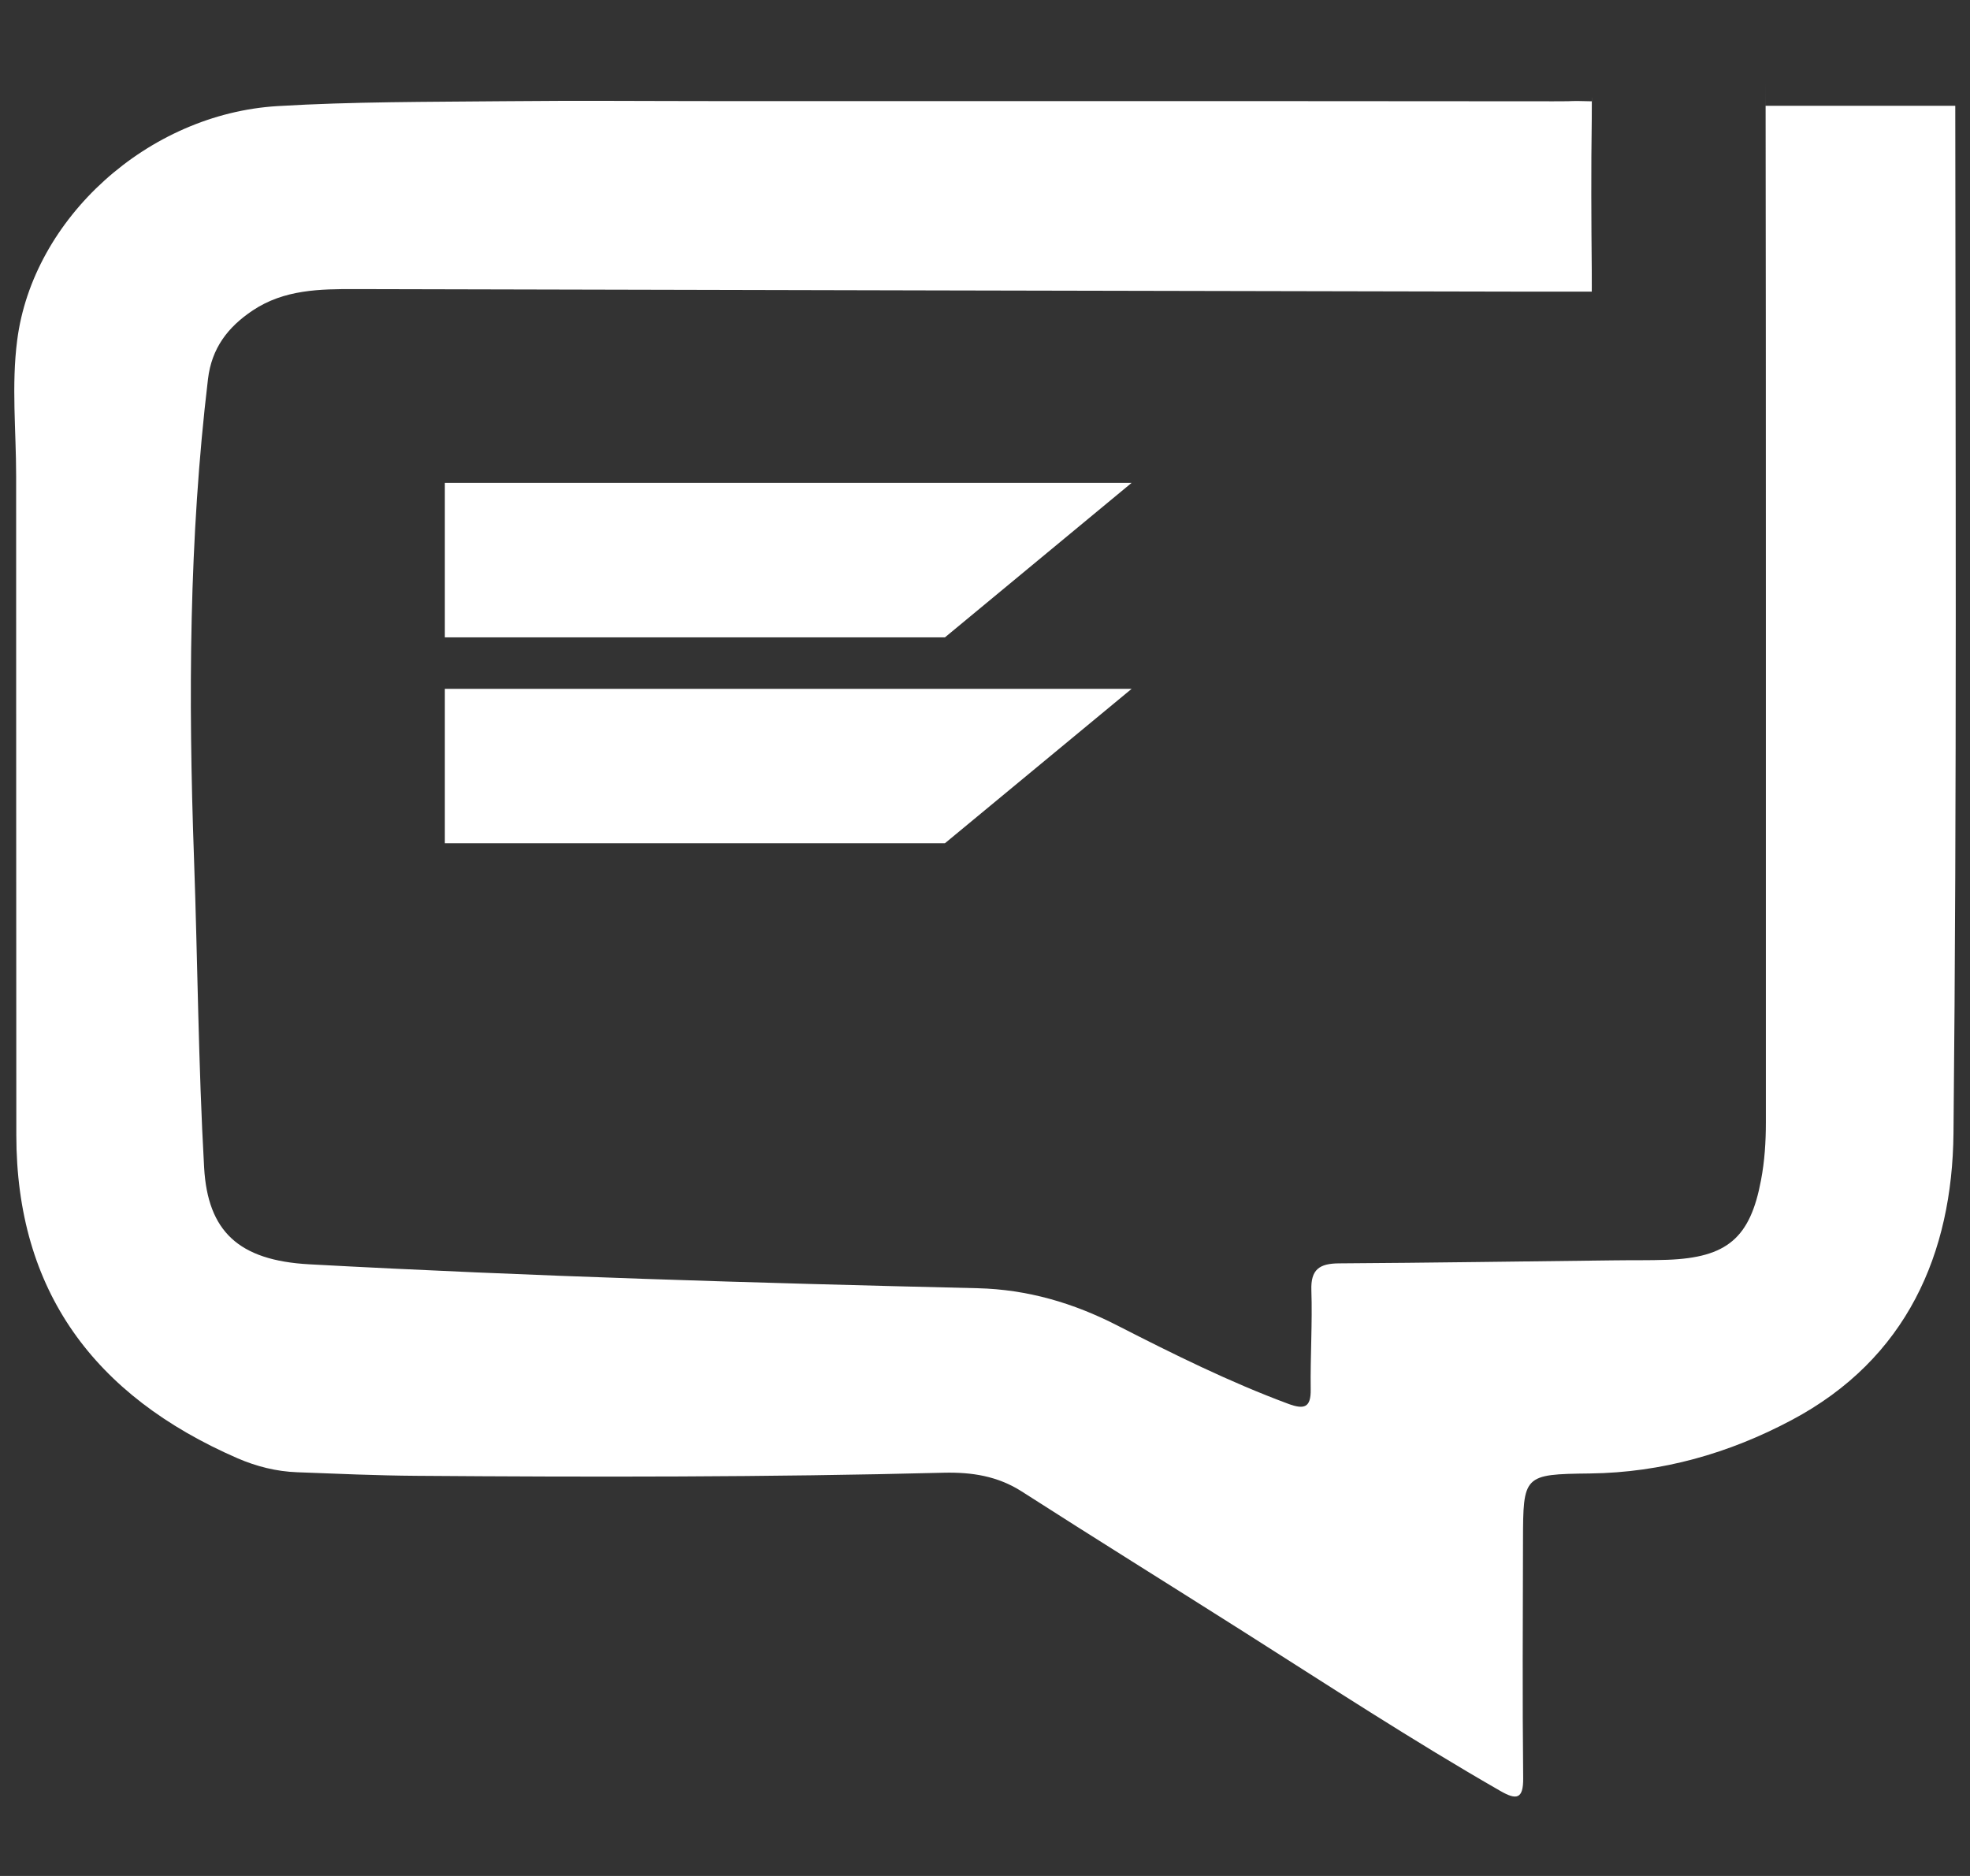 <svg width="21" height="20" viewBox="0 0 21 20" fill="none" xmlns="http://www.w3.org/2000/svg">
<rect x="0" y="0" width="21" height="20" fill="#333333" stroke="none"/>
<path d="M18.821 0.846C18.826 4.459 18.823 8.353 18.824 11.966C18.824 12.174 18.811 12.379 18.772 12.583C18.657 13.197 18.412 13.408 17.773 13.431C17.579 13.438 17.384 13.434 17.19 13.437C16.218 13.448 15.246 13.463 14.274 13.469C14.064 13.47 13.972 13.535 13.979 13.754C13.991 14.106 13.967 14.46 13.972 14.813C13.975 15.008 13.902 15.029 13.732 14.966C13.104 14.733 12.507 14.436 11.914 14.133C11.443 13.891 10.953 13.747 10.422 13.734C8.046 13.678 5.671 13.608 3.297 13.479C2.54 13.438 2.215 13.124 2.176 12.449C2.114 11.351 2.107 10.248 2.068 9.149C2.007 7.443 2.014 5.741 2.217 4.042C2.256 3.713 2.427 3.488 2.695 3.309C3.03 3.086 3.409 3.081 3.791 3.082C7.917 3.091 12.044 3.102 16.171 3.109C16.578 3.11 16.561 3.109 16.968 3.109C16.968 3.109 16.969 3.069 16.968 2.885C16.963 2.369 16.96 1.785 16.968 1.269C16.97 1.136 16.968 0.945 16.968 1.08C16.659 1.072 16.869 1.081 16.56 1.08C14.386 1.077 12.212 1.078 10.038 1.078C9.26 1.078 8.483 1.078 7.705 1.078C6.927 1.078 6.15 1.071 5.372 1.079C4.568 1.087 3.762 1.083 2.96 1.131C1.577 1.213 0.349 2.328 0.183 3.629C0.121 4.108 0.172 4.592 0.172 5.074C0.171 7.417 0.174 9.759 0.174 12.102C0.175 13.76 1.001 14.88 2.53 15.546C2.733 15.634 2.946 15.688 3.169 15.696C3.593 15.712 4.017 15.731 4.44 15.734C6.314 15.748 8.187 15.749 10.06 15.701C10.359 15.694 10.634 15.736 10.892 15.901C11.673 16.402 12.462 16.892 13.247 17.39C14.157 17.967 15.058 18.557 15.994 19.094C16.166 19.193 16.239 19.181 16.237 18.958C16.228 18.114 16.233 17.27 16.235 16.426C16.237 15.728 16.238 15.717 16.947 15.709C17.717 15.7 18.435 15.493 19.098 15.14C20.33 14.486 20.811 13.36 20.824 12.082C20.861 8.431 20.845 4.779 20.843 1.128H18.821V0.846Z" fill="white"/>
<path d="M4.792 5.198H11.924L10.055 6.745H4.792V5.198Z" fill="white" stroke="white" stroke-width="0.1"/>
<path d="M4.792 7.394H11.924L10.055 8.94H4.792V7.394Z" fill="white" stroke="white" stroke-width="0.1"/>
</svg>
